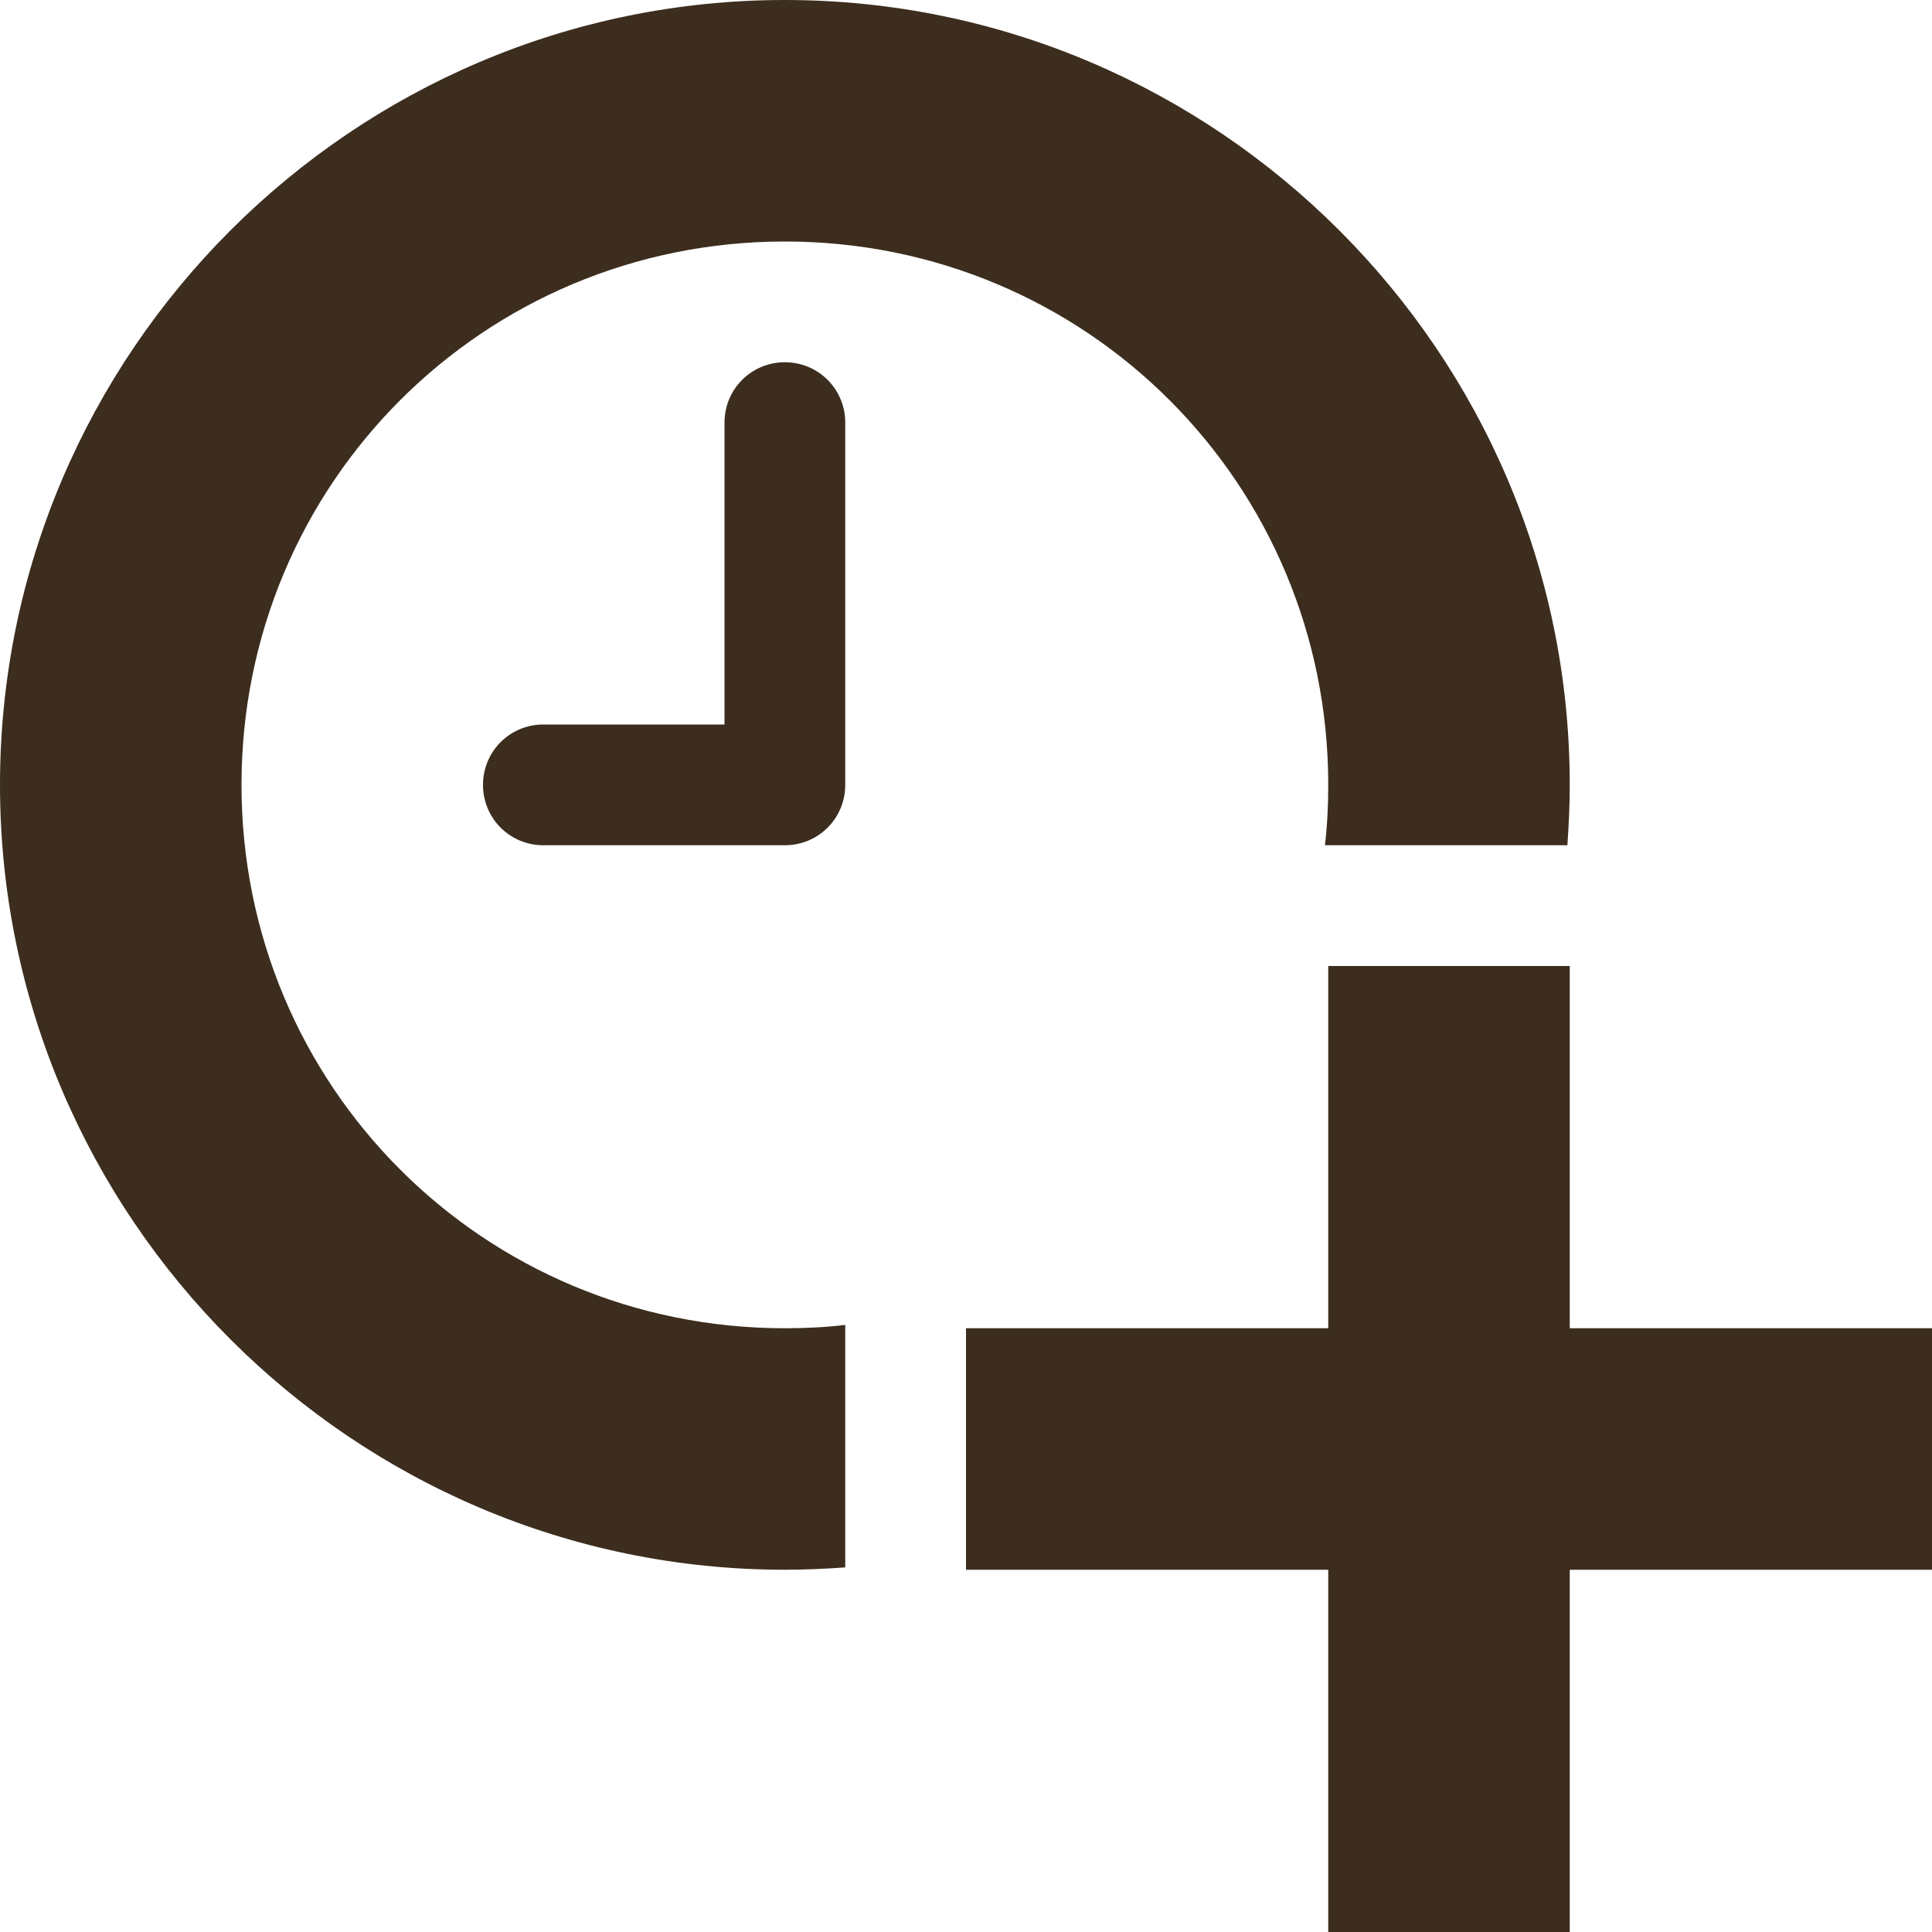 <svg width="32" height="32" viewBox="0 0 32 32" fill="none" xmlns="http://www.w3.org/2000/svg">
<g clip-path="url(#clip0_112_1971)">
<path d="M13 0C5.844 0 0 5.844 0 13C0 20.156 5.844 26 13 26C13.336 26 13.672 25.984 14 25.961V21.945C13.672 21.984 13.336 22 13 22C8.008 22 4 17.992 4 13C4 8.008 8.008 4 13 4C17.992 4 22 8.008 22 13C22 13.336 21.984 13.672 21.945 14H25.961C25.984 13.672 26 13.336 26 13C26 5.844 20.156 0 13 0ZM13 6C12.445 6 12 6.445 12 7V12H9C8.445 12 8 12.445 8 13C8 13.555 8.445 14 9 14H13C13.555 14 14 13.555 14 13V7C14 6.445 13.555 6 13 6ZM22 16V22H16V26H22V32H26V26H32V22H26V16H22Z" fill="#3C2D1E"/>
</g>
<defs>
<clipPath id="clip0_112_1971">
<rect width="32" height="32" fill="white"/>
</clipPath>
</defs>
</svg>
